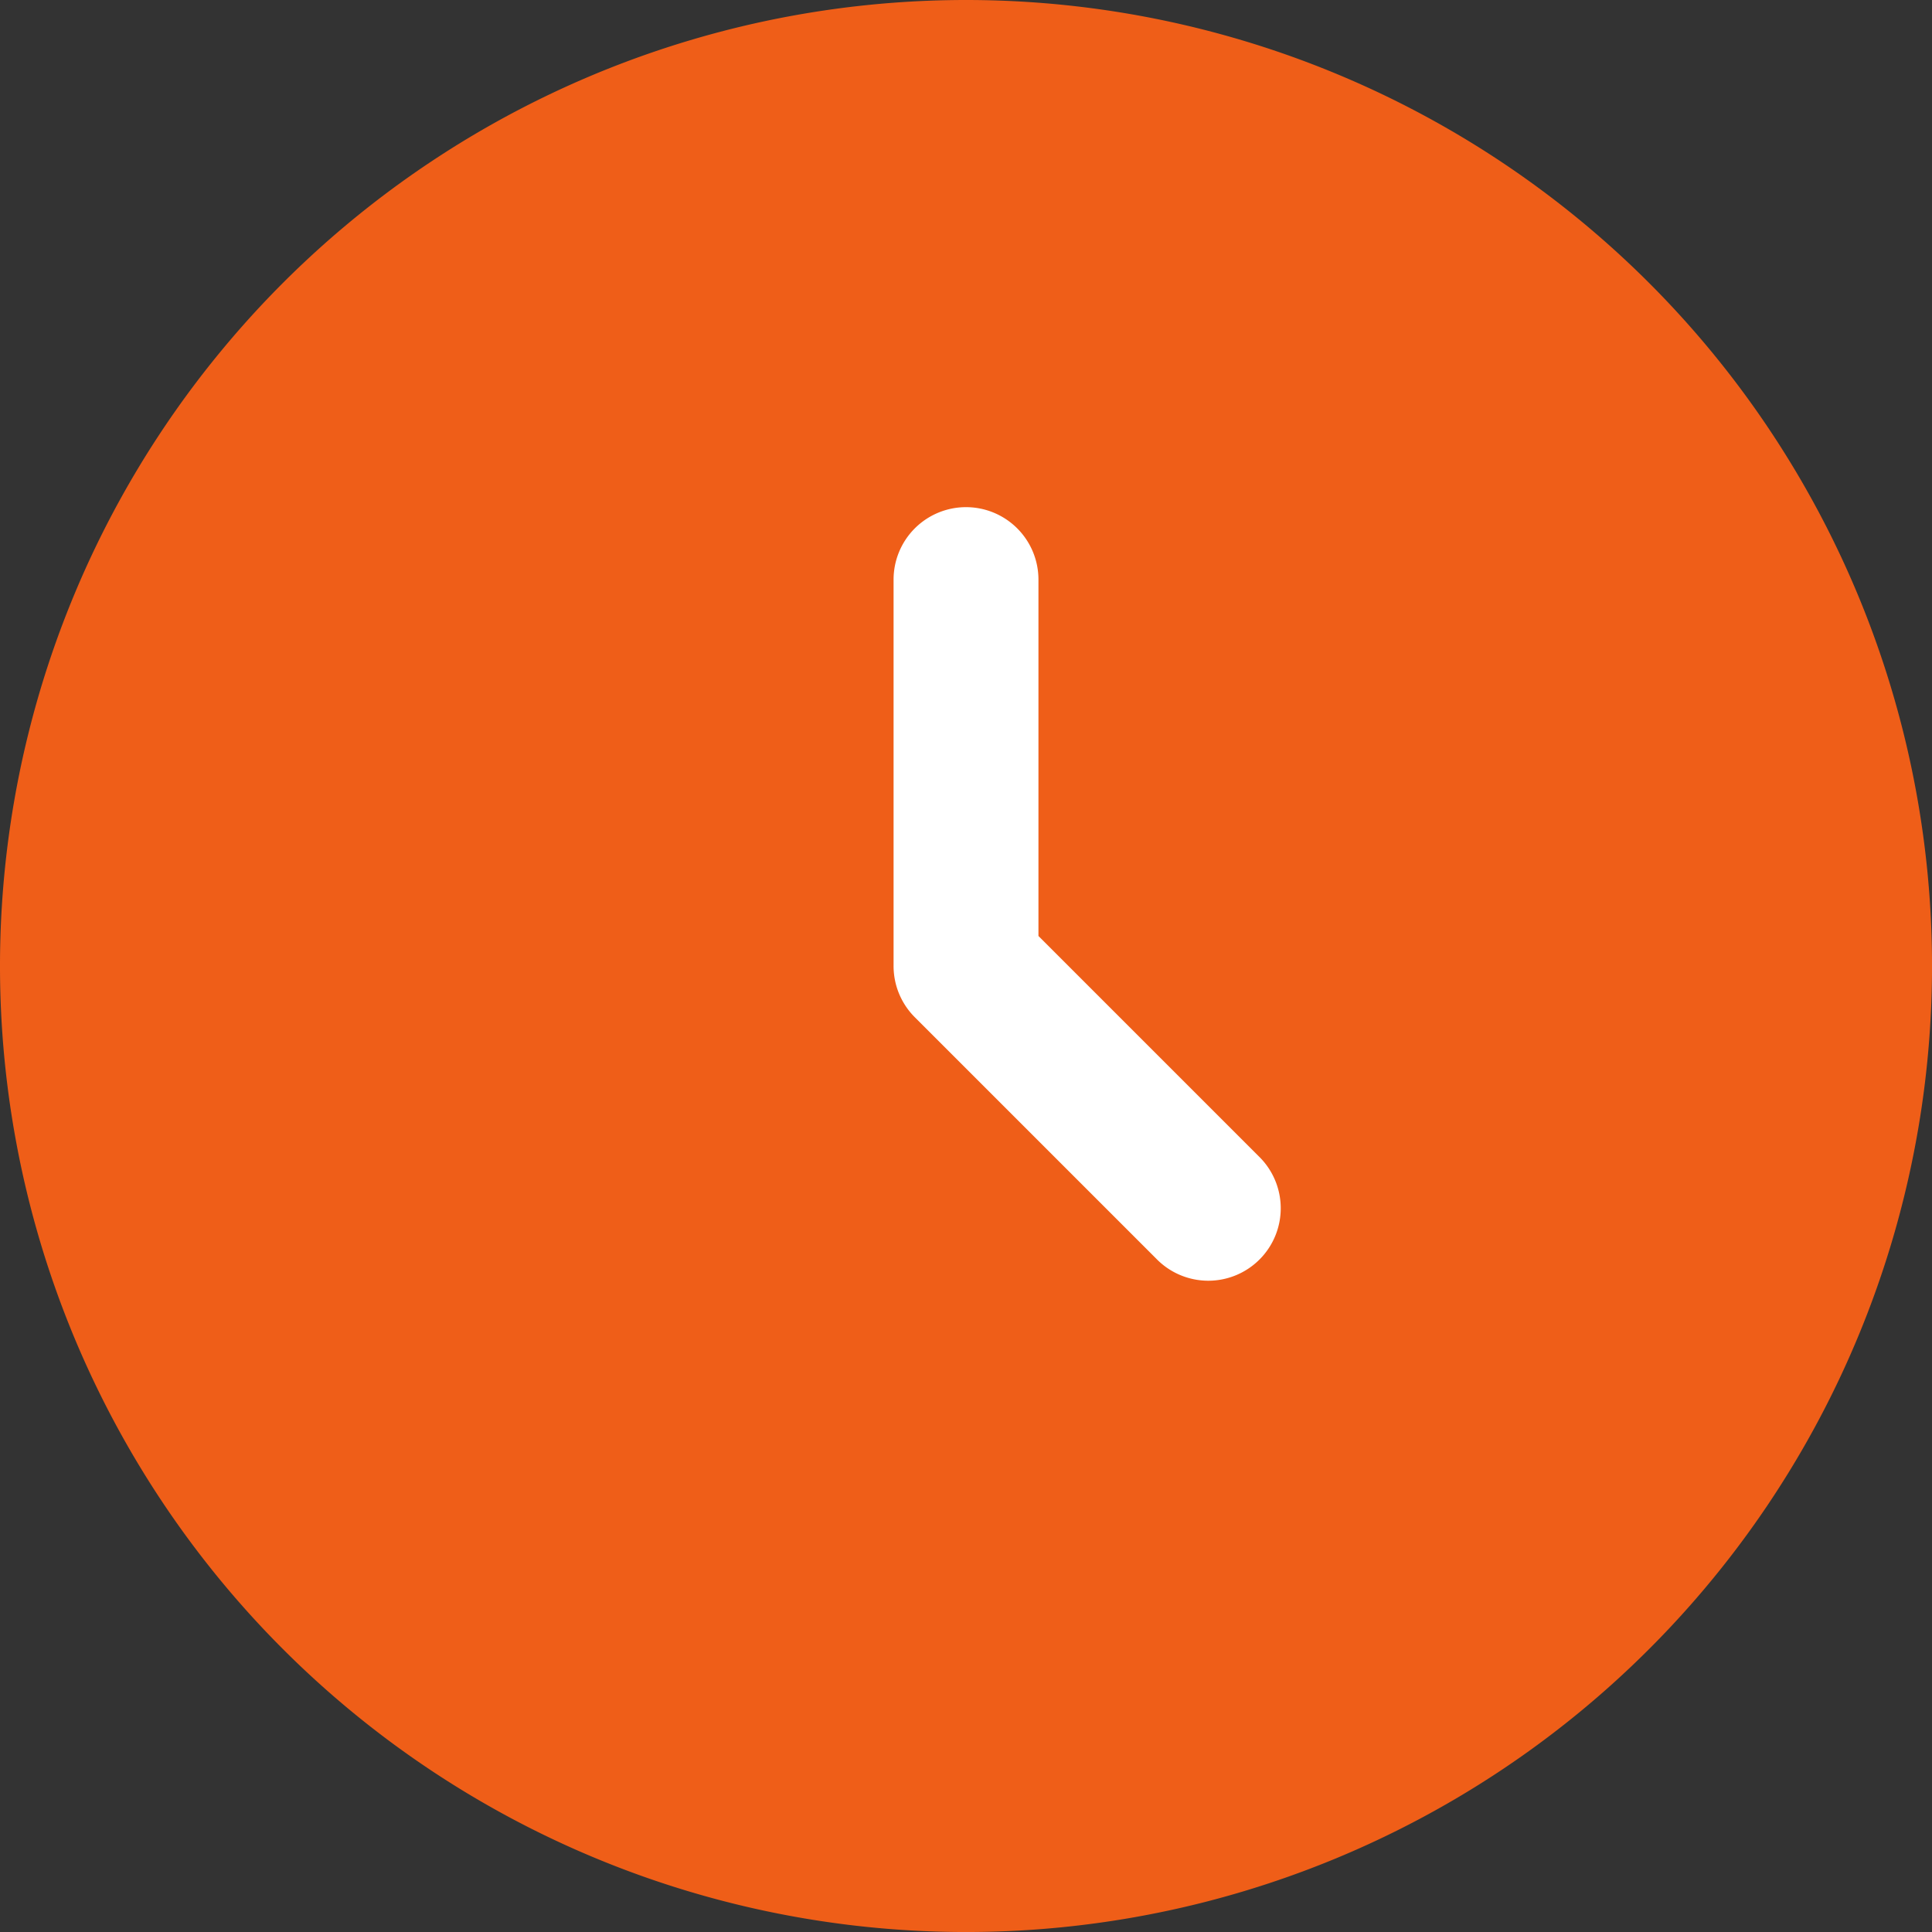 <?xml version="1.0" encoding="UTF-8"?>
<svg xmlns="http://www.w3.org/2000/svg" width="149.998" height="149.998" viewBox="0 0 149.998 149.998">
  <rect x="0" y="0" width="149.998" height="149.998" fill="#333333" stroke="none"/>
  <g id="Clock_Circle" data-name="Clock Circle" transform="translate(-2 -2)">
    <path id="Pfad_23" data-name="Pfad 23" d="M152,77A75,75,0,1,1,77,2,75,75,0,0,1,152,77Z" transform="translate(0 0)" fill="#ef5e18"></path>
    <path id="Pfad_24" data-name="Pfad 24" d="M16.875,7.25A5.625,5.625,0,0,1,22.5,12.875V40.544l17.1,17.1A5.625,5.625,0,1,1,31.648,65.6L12.9,46.852a5.623,5.623,0,0,1-1.648-3.977v-30A5.625,5.625,0,0,1,16.875,7.25Z" transform="translate(60.124 34.125)" fill="#fff" fill-rule="evenodd"></path>
  </g>
</svg>
